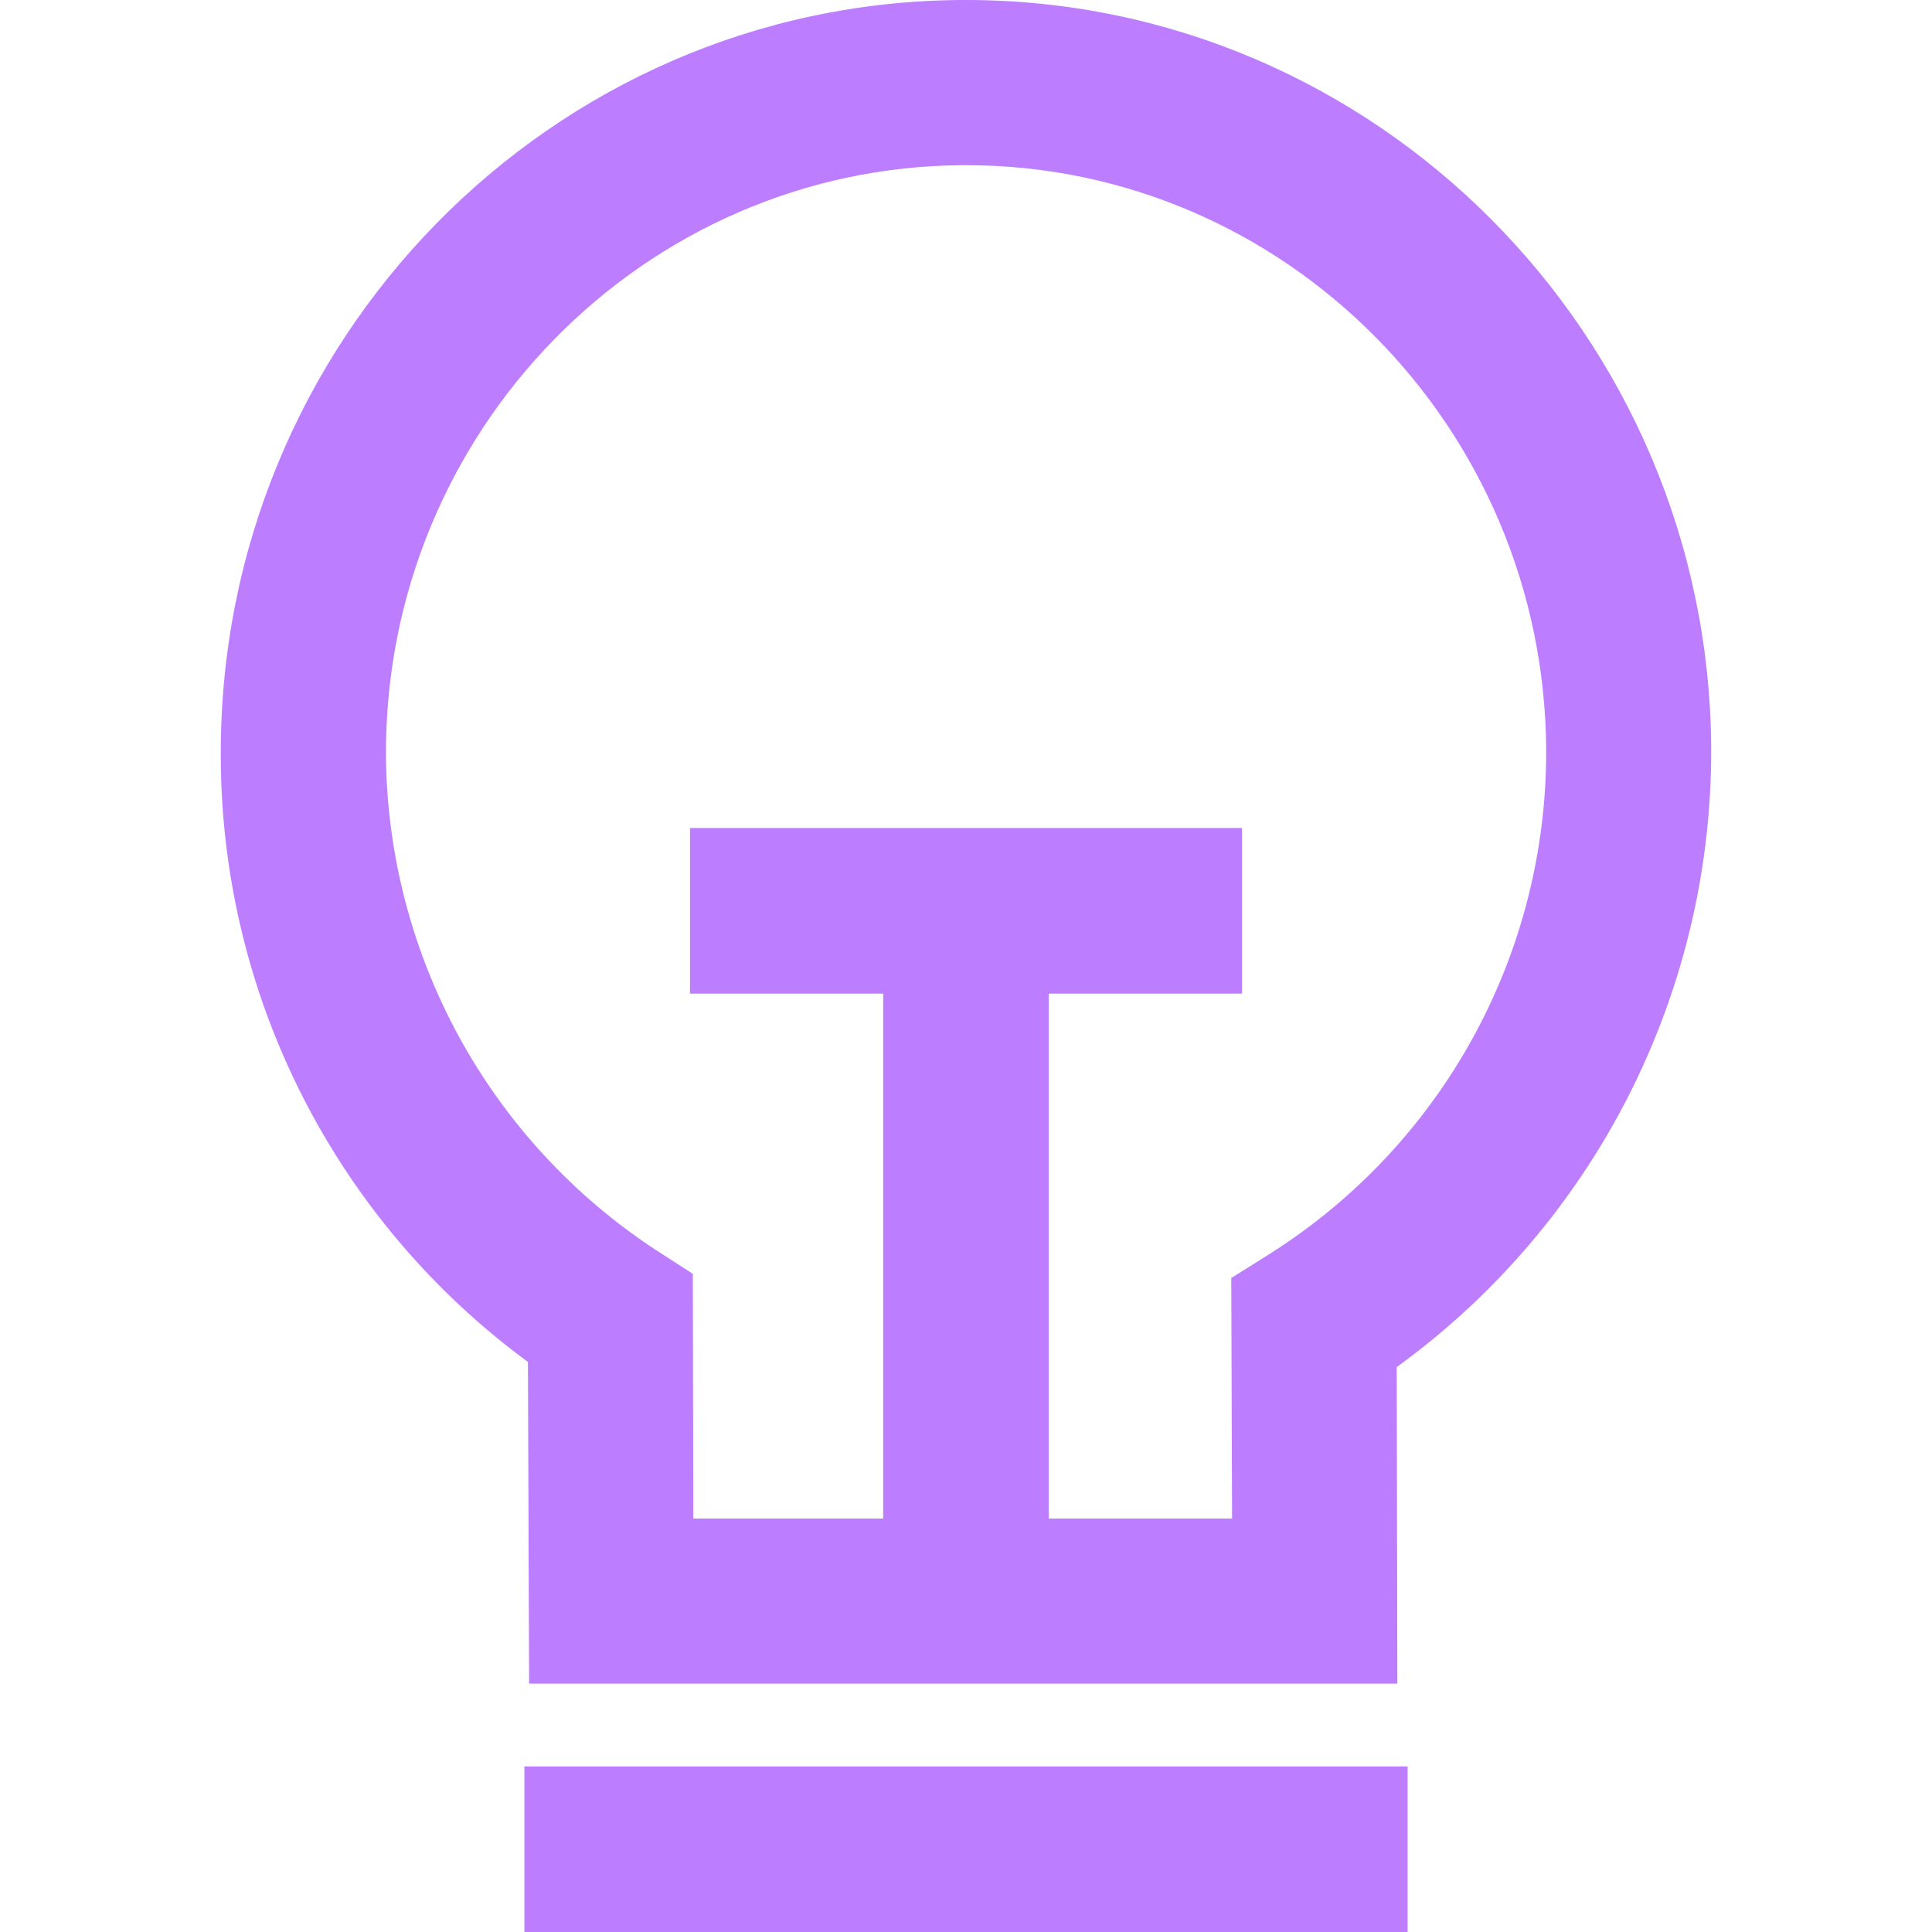 <svg width="70" height="70" viewBox="0 0 70 70" fill="none" xmlns="http://www.w3.org/2000/svg">
<path d="M50.629 61H19.171L19.128 49.346C15.682 46.814 12.879 43.508 10.946 39.695C9.013 35.882 8.004 31.668 8 27.393C7.929 12.36 19.978 0.072 34.859 0H35.007C49.812 0 61.928 12.141 62 27.131C62.013 31.5 60.986 35.809 59.005 39.704C57.024 43.599 54.145 46.968 50.605 49.532L50.629 61ZM25.121 55.02H44.64L44.611 46.306L46.015 45.423C49.09 43.476 51.621 40.782 53.371 37.592C55.12 34.402 56.032 30.821 56.021 27.183C55.963 15.472 46.541 5.985 35.007 5.985H34.902C23.311 6.042 13.927 15.639 13.984 27.384C14.015 30.937 14.922 34.428 16.623 37.549C18.325 40.669 20.77 43.323 23.741 45.275L25.102 46.153L25.121 55.02Z" fill="#BD7DFF"/>
<path d="M51 64H19V70H51V64Z" fill="#BD7DFF"/>
<path d="M38 33H32V56H38V33Z" fill="#BD7DFF"/>
<path d="M45 30H25V36H45V30Z" fill="#BD7DFF"/>
</svg>
